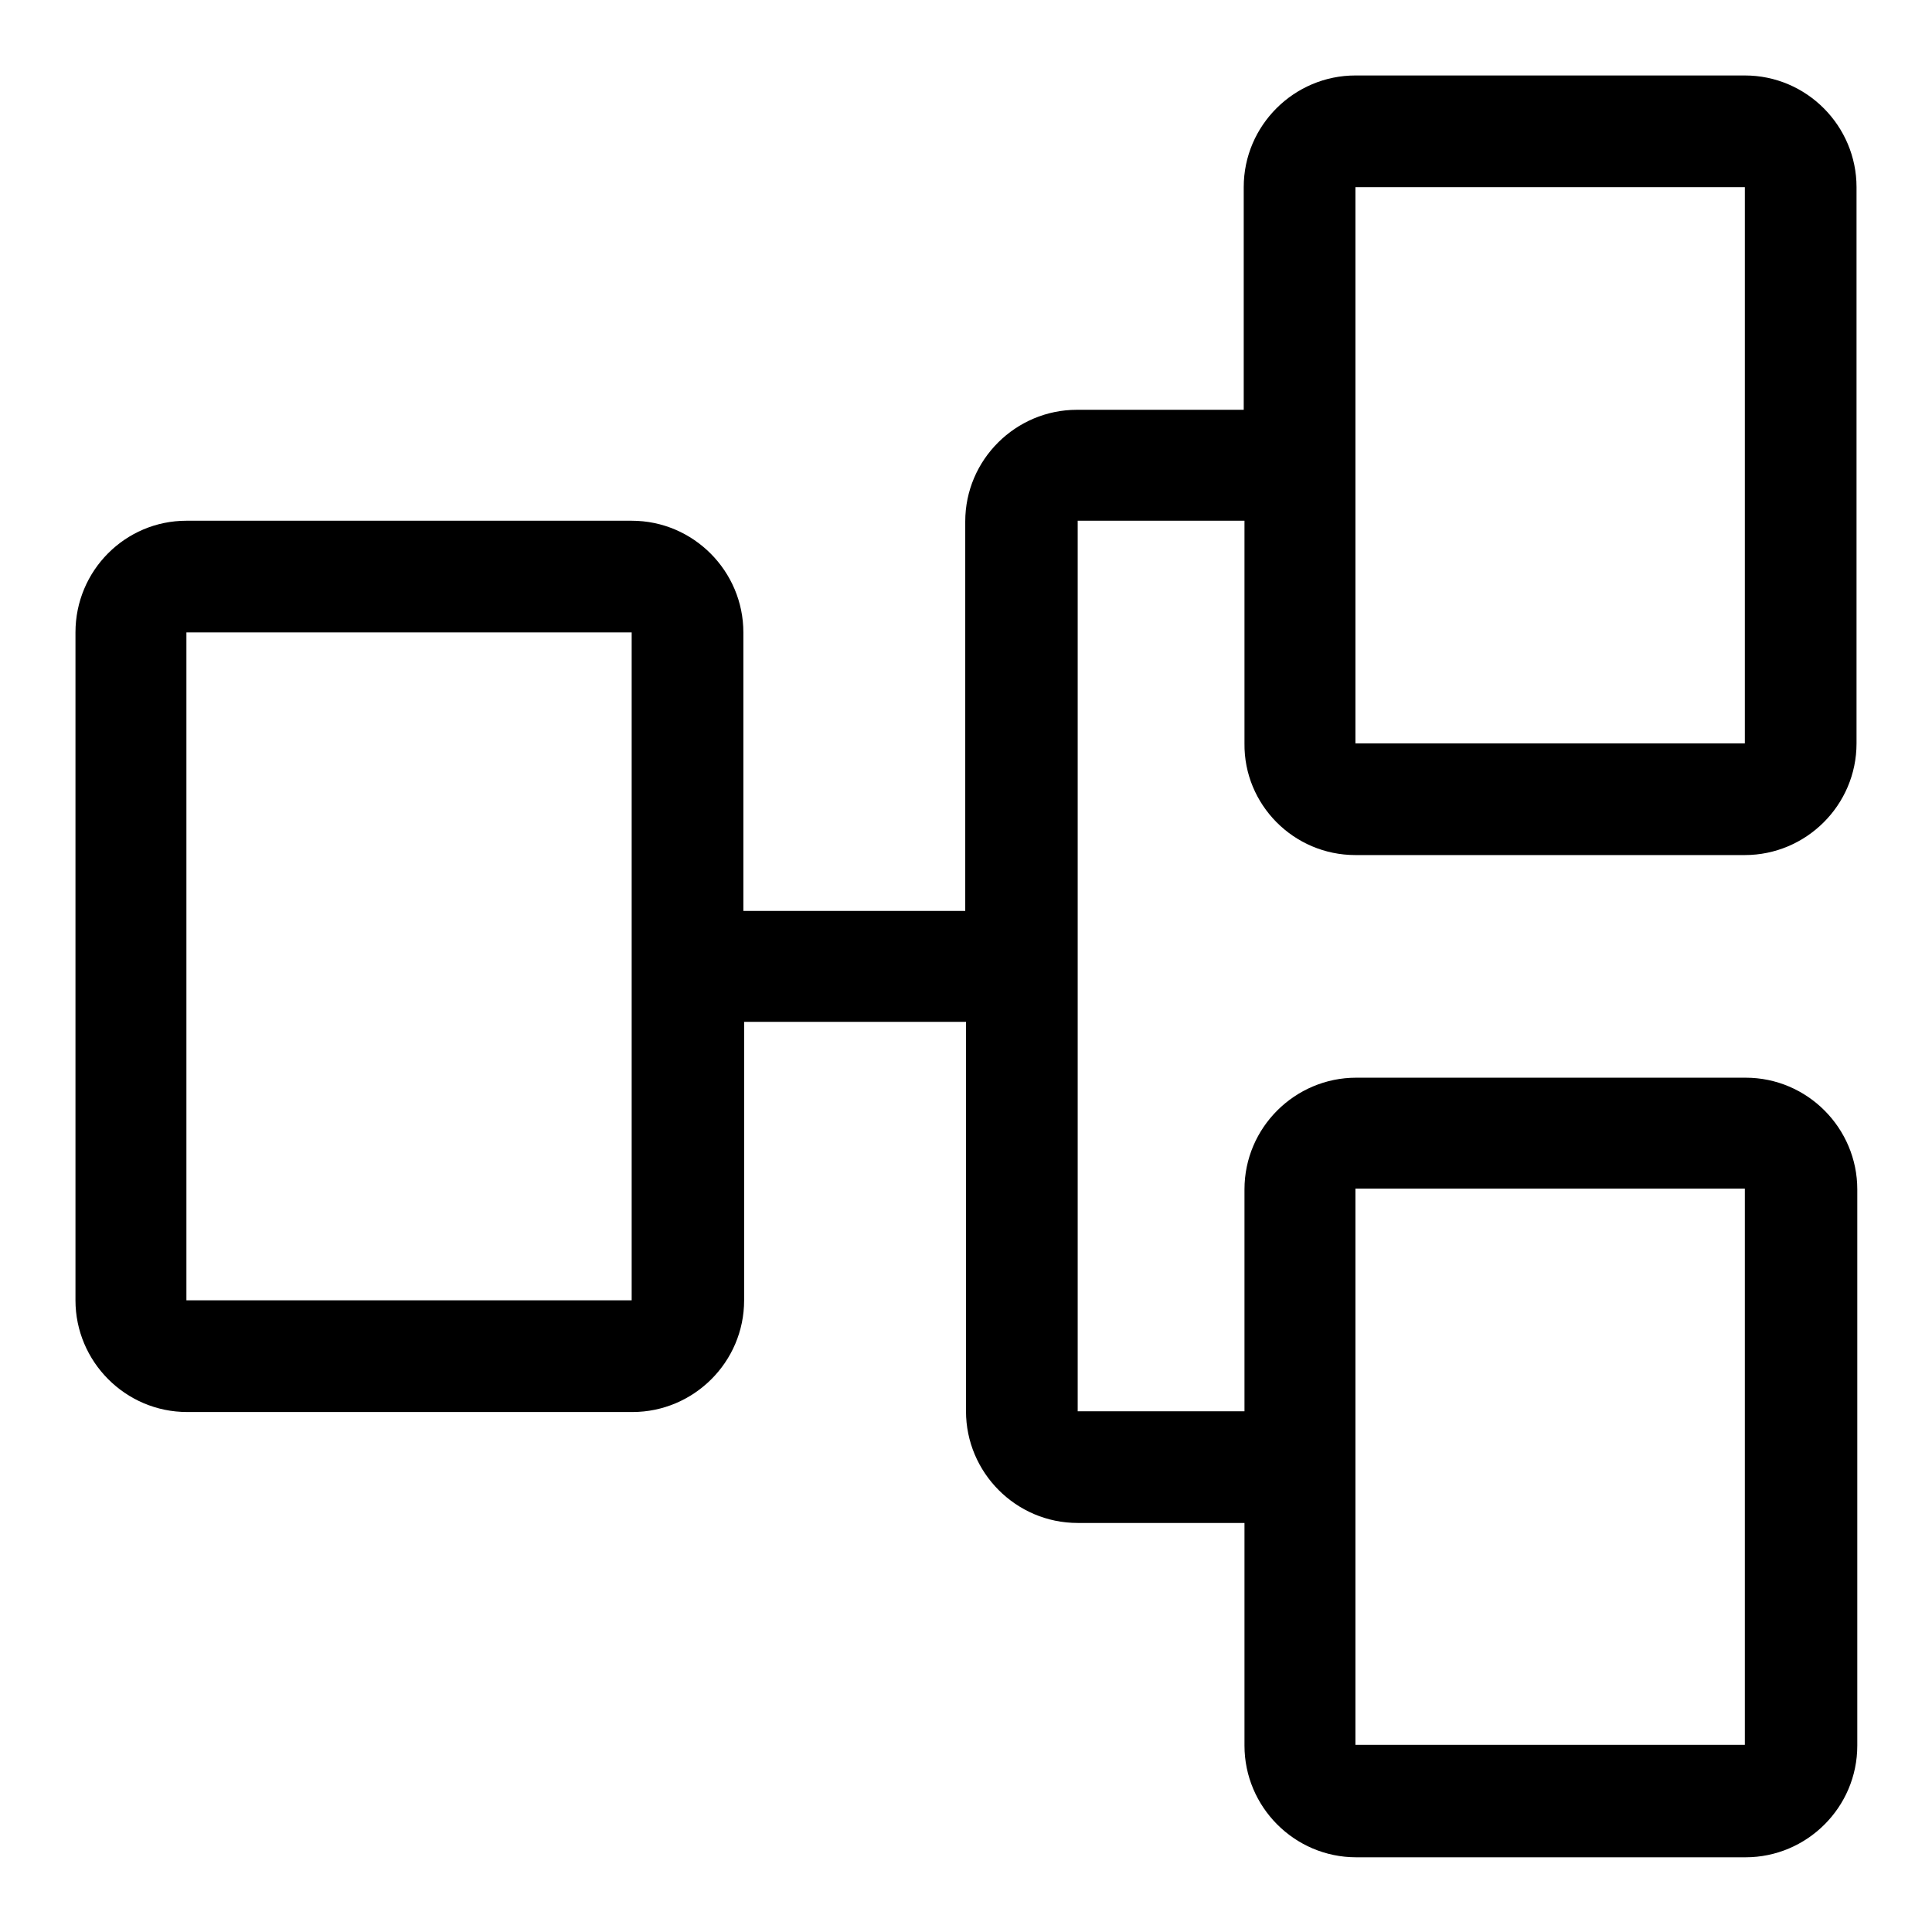 <?xml version="1.0" encoding="utf-8"?>
<!-- Svg Vector Icons : http://www.onlinewebfonts.com/icon -->
<!DOCTYPE svg PUBLIC "-//W3C//DTD SVG 1.1//EN" "http://www.w3.org/Graphics/SVG/1.1/DTD/svg11.dtd">
<svg version="1.1" xmlns="http://www.w3.org/2000/svg" xmlns:xlink="http://www.w3.org/1999/xlink" x="0px" y="0px" viewBox="0 0 256 256" enable-background="new 0 0 256 256" xml:space="preserve">
<g><g><path fill="#000000" d="M179.6,113.3h51.6c8.1,0,14.8-6.6,14.8-14.8V24.8c0-8.1-6.6-14.8-14.8-14.8h-51.6c-8.1,0-14.8,6.6-14.8,14.8v29.5h-22.1c-8.1,0-14.8,6.6-14.8,14.8v51.6H98.5V83.8c0-8.1-6.6-14.8-14.8-14.8h-59C16.6,69,10,75.6,10,83.8v88.5c0,8.1,6.6,14.8,14.8,14.8h59c8.1,0,14.8-6.6,14.8-14.8v-36.9H128V187c0,8.1,6.6,14.8,14.8,14.8h22.1v29.5c0,8.1,6.6,14.8,14.8,14.8h51.6c8.1,0,14.8-6.6,14.8-14.8v-73.7c0-8.1-6.6-14.8-14.8-14.8h-51.6c-8.1,0-14.8,6.6-14.8,14.8V187h-22.1v-51.6v-14.8V69h22.1v29.5C164.8,106.6,171.4,113.3,179.6,113.3z M179.6,24.8h51.6v73.7h-51.6V24.8z M83.7,120.6v14.8v36.9h-59V83.8h59V120.6z M179.6,157.5h51.6v73.7h-51.6V157.5z"/></g></g>
</svg>